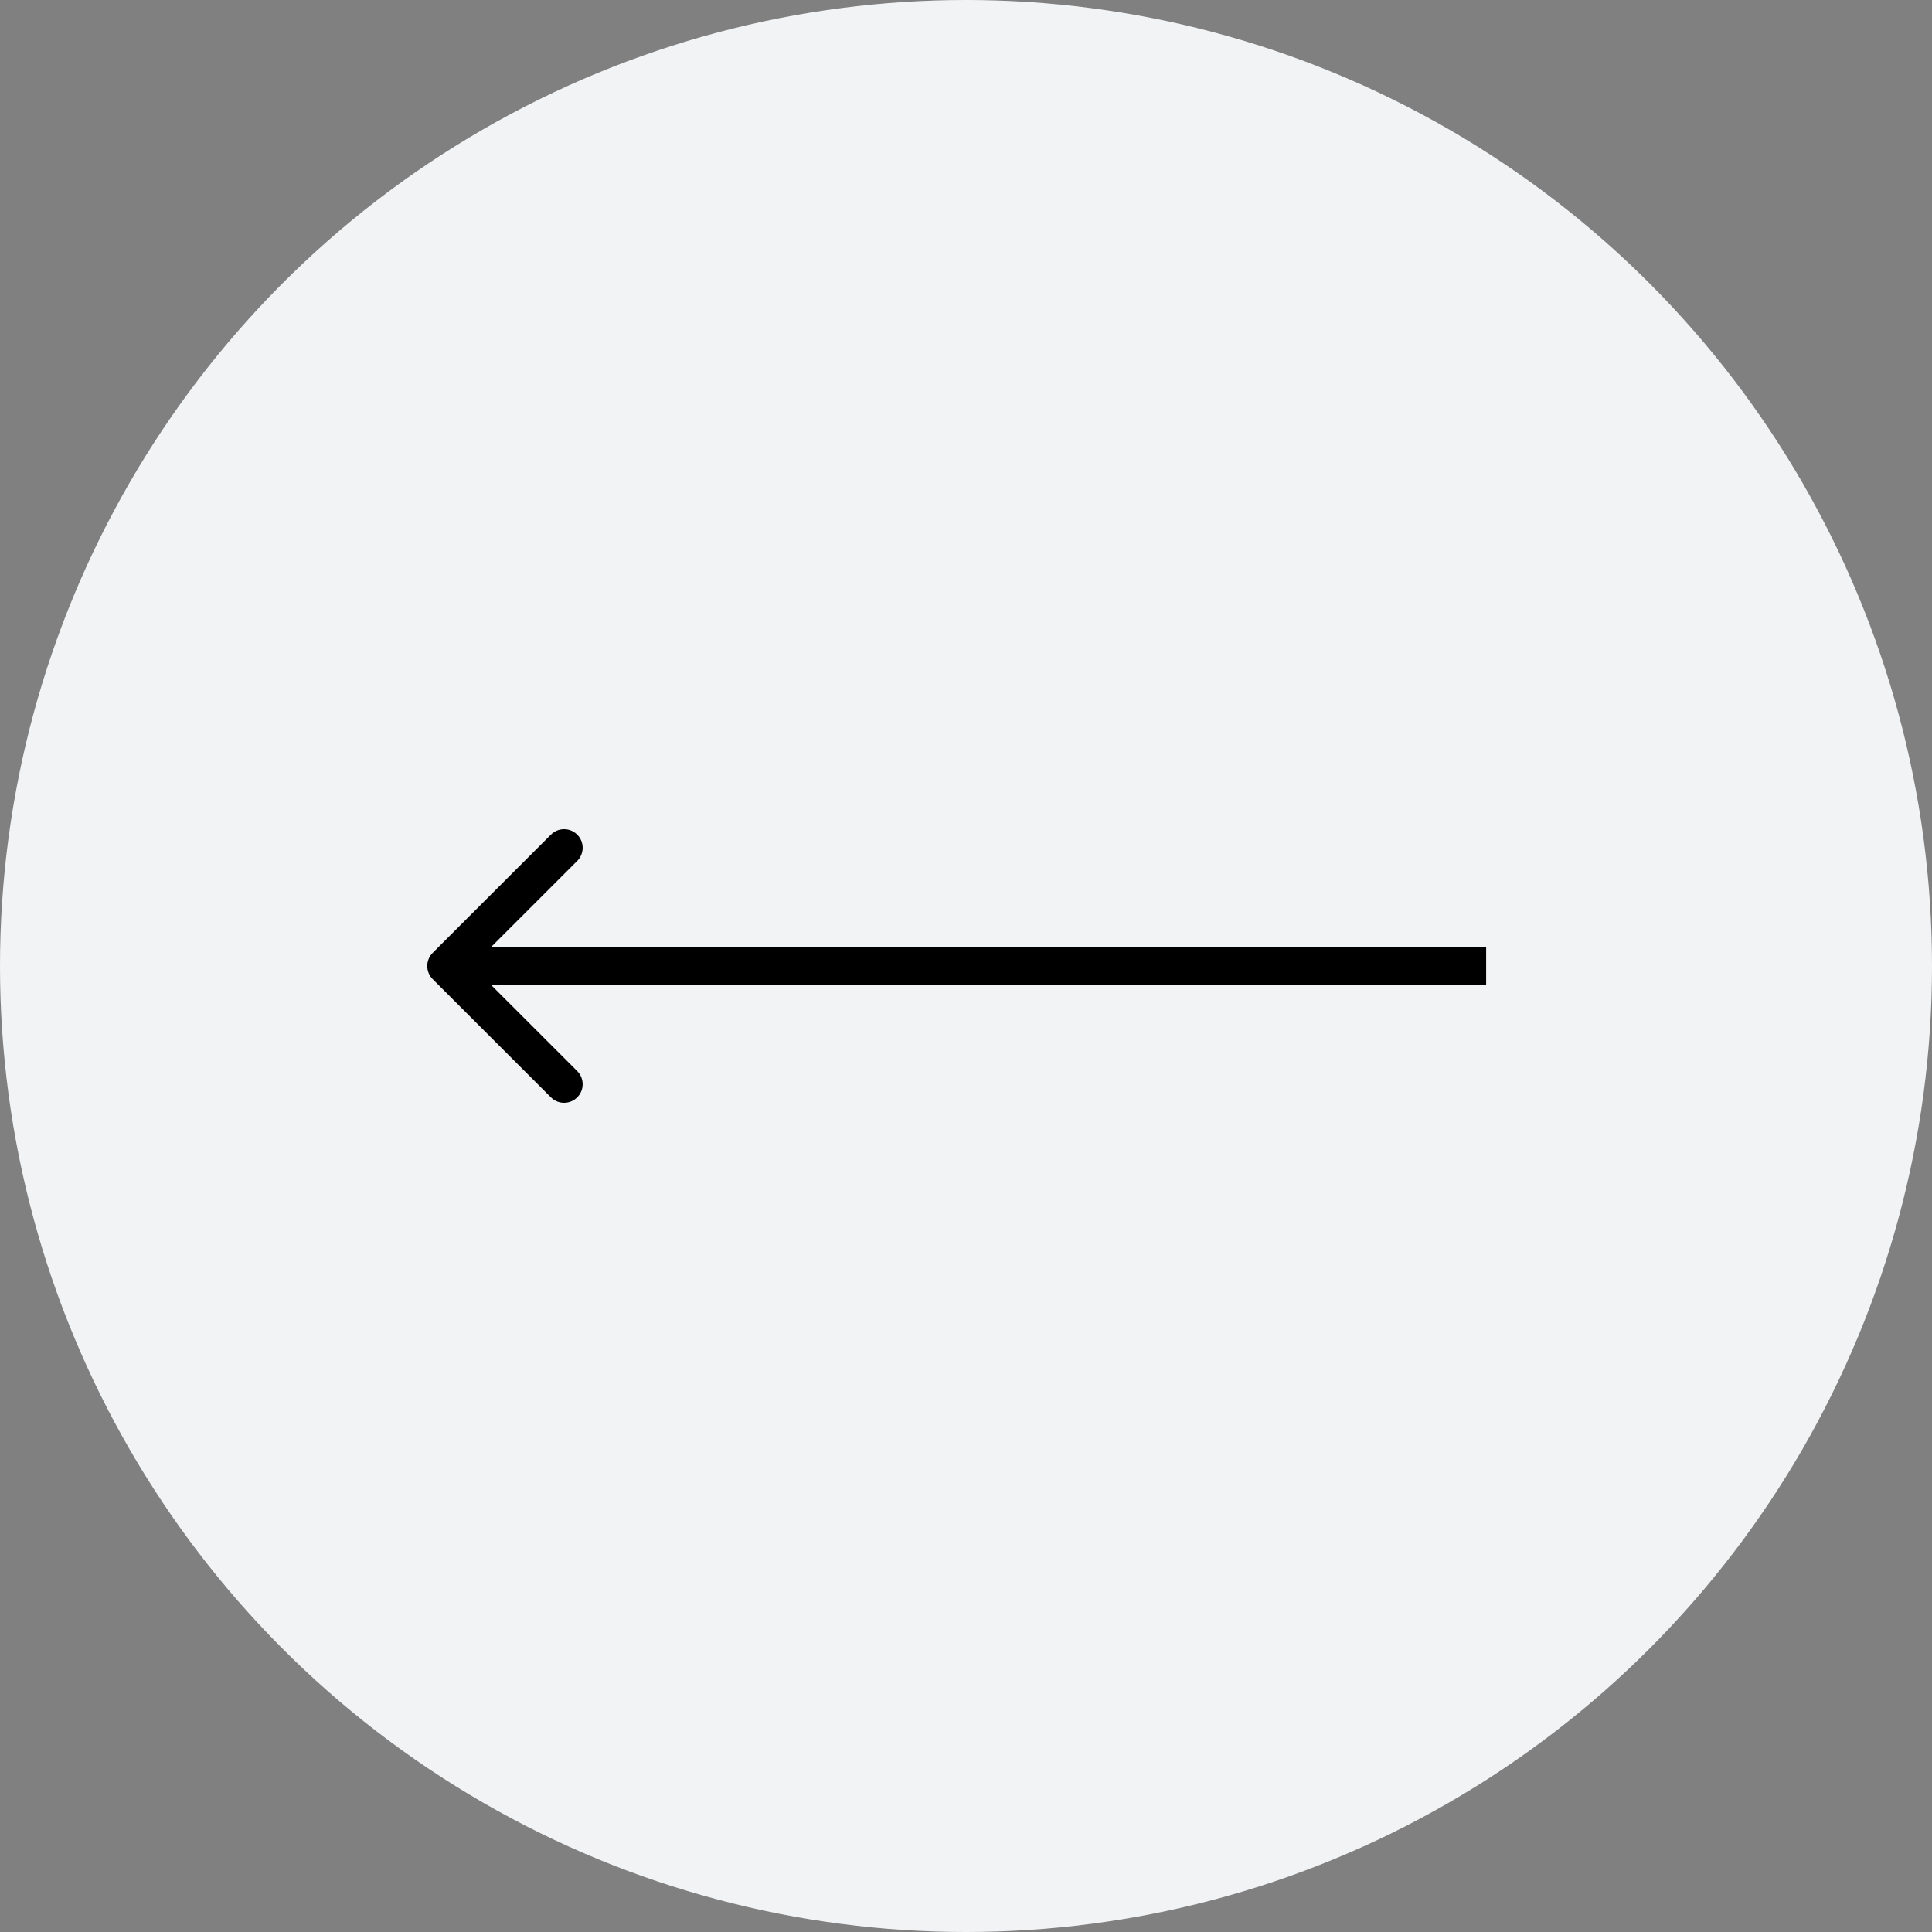 <?xml version="1.0" encoding="UTF-8"?> <svg xmlns="http://www.w3.org/2000/svg" width="52" height="52" viewBox="0 0 52 52" fill="none"><rect x="0" y="0" width="52" height="52" fill="#808080" stroke="none"/> <circle cx="26" cy="26" r="26" fill="#F2F3F5"></circle> <path d="M11.646 25.646C11.451 25.842 11.451 26.158 11.646 26.354L14.828 29.535C15.024 29.731 15.34 29.731 15.536 29.535C15.731 29.34 15.731 29.024 15.536 28.828L12.707 26L15.536 23.172C15.731 22.976 15.731 22.66 15.536 22.465C15.34 22.269 15.024 22.269 14.828 22.465L11.646 25.646ZM40 25.5L12 25.5V26.5L40 26.5V25.5Z" fill="black"></path> </svg> 